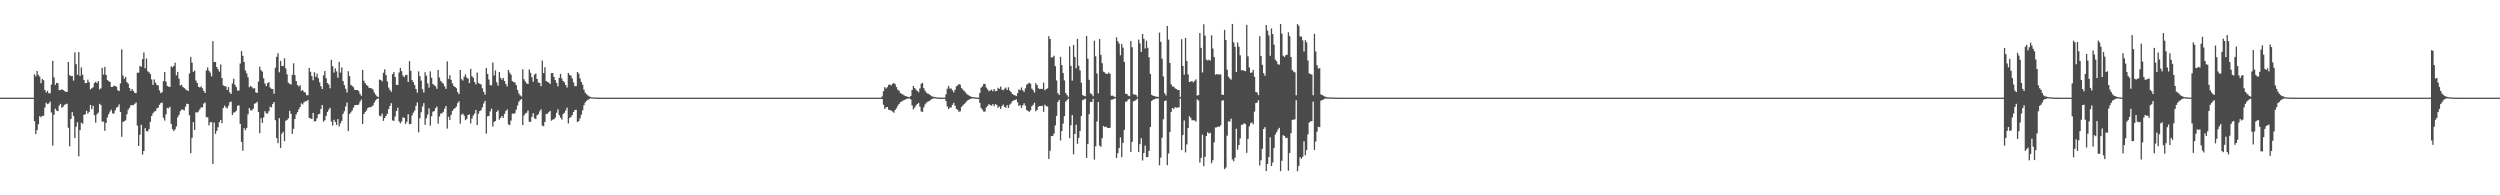<?xml version="1.0" encoding="UTF-8"?>
<svg xmlns="http://www.w3.org/2000/svg" width="1920" height="150">
  <path d="M0 75.000h1v1.000H0zM1 75.000h1v1.000H1zM2 75.000h1v1.000H2zM3 75.000h1v1.000H3zM4 75.000h1v1.000H4zM5 75.000h1v1.000H5zM6 75.000h1v1.000H6zM7 75.000h1v1.000H7zM8 75.000h1v1.000H8zM9 75.000h1v1.000H9zM10 75.000h1v1.000H10zM11 75.000h1v1.000H11zM12 75.000h1v1.000H12zM13 75.000h1v1.000H13zM14 75.000h1v1.000H14zM15 75.000h1v1.000H15zM16 75.000h1v1.000H16zM17 75.000h1v1.000H17zM18 75.000h1v1.000H18zM19 75.000h1v1.000H19zM20 75.000h1v1.000H20zM21 75.000h1v1.000H21zM22 75.000h1v1.000H22zM23 75.000h1v1.000H23zM24 75.000h1v1.000H24zM25 75.000h1v1.000H25zM26 57.044h1v35.968H26zM27 58.619h1v44.369H27zM28 54.519h1v45.438H28zM29 57.479h1v37.957H29zM30 58.848h1v30.417H30zM31 63.858h1v26.198H31zM32 60.723h1v28.286H32zM33 61.637h1v27.282H33zM34 69.084h1v13.481H34zM35 70.952h1v7.971H35zM36 69.732h1v10.249H36zM37 71.619h1v7.858H37zM38 71.645h1v6.407H38zM39 64.984h1v21.385H39zM40 46.620h1v65.275H40zM41 59.427h1v28.735H41zM42 65.230h1v18.205H42zM43 63.650h1v21.255H43zM44 63.968h1v21.448H44zM45 69.212h1v11.813H45zM46 69.115h1v10.640H46zM47 68.592h1v14.165H47zM48 69.135h1v12.842H48zM49 69.899h1v10.563H49zM50 70.557h1v9.508H50zM51 70.564h1v9.036H51zM52 47.580h1v50.531H52zM53 57.725h1v54.663H53zM54 58.442h1v32.891H54zM55 58.397h1v27.777H55zM56 61.920h1v27.223H56zM57 40.193h1v65.792H57zM58 49.308h1v48.011H58zM59 57.444h1v36.446H59zM60 40.002h1v80.047H60zM61 58.274h1v41.684H61zM62 51.784h1v42.425H62zM63 57.365h1v37.704H63zM64 61.439h1v26.729H64zM65 63.827h1v23.954H65zM66 63.714h1v21.344H66zM67 61.169h1v26.138H67zM68 63.147h1v22.769H68zM69 68.637h1v12.022H69zM70 67.739h1v16.164H70zM71 67.010h1v14.269H71zM72 63.751h1v24.674H72zM73 62.793h1v31.429H73zM74 63.854h1v23.896H74zM75 62.229h1v24.241H75zM76 68.632h1v11.114H76zM77 67.831h1v12.886H77zM78 52.134h1v41.237H78zM79 57.256h1v36.128H79zM80 51.341h1v49.117H80zM81 57.558h1v36.857H81zM82 61.475h1v28.721H82zM83 62.328h1v25.367H83zM84 62.942h1v22.693H84zM85 66.785h1v17.418H85zM86 66.717h1v20.326H86zM87 65.782h1v21.487H87zM88 65.992h1v18.818H88zM89 66.595h1v16.070H89zM90 69.315h1v12.763H90zM91 69.955h1v10.213H91zM92 64.053h1v21.974H92zM93 37.959h1v67.097H93zM94 58.035h1v35.552H94zM95 60.477h1v32.626H95zM96 59.156h1v33.272H96zM97 63.005h1v24.765H97zM98 64.233h1v20.000H98zM99 67.626h1v15.146H99zM100 69.768h1v11.144H100zM101 68.322h1v12.320H101zM102 69.823h1v11.060H102zM103 71.299h1v8.491H103zM104 71.535h1v7.157H104zM105 55.866h1v40.599H105zM106 55.807h1v56.268H106zM107 50.590h1v52.904H107zM108 51.310h1v44.581H108zM109 45.452h1v73.219H109zM110 40.237h1v75.753H110zM111 52.497h1v45.914H111zM112 44.911h1v55.847H112zM113 54.736h1v46.200H113zM114 55.479h1v43.621H114zM115 56.947h1v36.616H115zM116 61.001h1v28.015H116zM117 65.203h1v21.859H117zM118 61.052h1v24.635H118zM119 63.544h1v21.760H119zM120 65.243h1v18.016H120zM121 65.662h1v17.009H121zM122 69.418h1v11.094H122zM123 71.496h1v7.693H123zM124 70.805h1v8.006H124zM125 62.382h1v28.022H125zM126 55.306h1v37.337H126zM127 62.736h1v25.127H127zM128 65.985h1v16.889H128zM129 66.500h1v16.676H129zM130 66.811h1v15.169H130zM131 51.004h1v44.134H131zM132 51.668h1v47.572H132zM133 50.660h1v50.061H133zM134 48.145h1v51.259H134zM135 57.876h1v39.173H135zM136 55.200h1v34.892H136zM137 60.396h1v27.898H137zM138 65.702h1v19.681H138zM139 65.068h1v18.997H139zM140 66.764h1v17.480H140zM141 67.539h1v17.296H141zM142 68.547h1v13.365H142zM143 69.251h1v10.424H143zM144 69.917h1v9.935H144zM145 56.406h1v32.132H145zM146 43.657h1v74.002H146zM147 48.112h1v57.689H147zM148 55.192h1v38.663H148zM149 54.197h1v45.621H149zM150 61.866h1v24.350H150zM151 63.724h1v22.698H151zM152 66.662h1v18.934H152zM153 67.121h1v16.812H153zM154 66.364h1v16.076H154zM155 67.800h1v14.706H155zM156 69.799h1v9.735H156zM157 71.395h1v7.356H157zM158 54.120h1v35.889H158zM159 51.742h1v38.315H159zM160 54.316h1v41.968H160zM161 55.784h1v38.118H161zM162 58.652h1v35.146H162zM163 31.598h1v94.403H163zM164 47.646h1v46.456H164zM165 47.626h1v55.169H165zM166 51.432h1v49.067H166zM167 53.137h1v44.584H167zM168 55.024h1v38.823H168zM169 49.491h1v42.627H169zM170 59.929h1v34.736H170zM171 65.570h1v17.449H171zM172 66.106h1v14.983H172zM173 66.359h1v16.245H173zM174 69.051h1v14.251H174zM175 66.876h1v14.344H175zM176 70.947h1v7.564H176zM177 72.140h1v5.895H177zM178 64.061h1v24.258H178zM179 60.485h1v26.045H179zM180 65.107h1v21.087H180zM181 66.903h1v18.116H181zM182 69.583h1v11.704H182zM183 69.518h1v11.355H183zM184 48.779h1v46.345H184zM185 39.254h1v69.772H185zM186 42.884h1v72.839H186zM187 47.614h1v50.807H187zM188 54.093h1v45.959H188zM189 56.329h1v41.864H189zM190 59.346h1v28.456H190zM191 66.971h1v16.079H191zM192 65.903h1v18.706H192zM193 66.919h1v17.914H193zM194 67.945h1v15.541H194zM195 67.715h1v11.972H195zM196 70.924h1v8.338H196zM197 71.410h1v6.831H197zM198 62.672h1v23.276H198zM199 51.185h1v51.098H199zM200 53.959h1v36.753H200zM201 54.976h1v39.375H201zM202 60.124h1v30.014H202zM203 64.112h1v21.306H203zM204 66.082h1v20.944H204zM205 63.893h1v23.381H205zM206 63.089h1v22.347H206zM207 67.148h1v14.810H207zM208 68.206h1v14.302H208zM209 68.389h1v11.454H209zM210 72.012h1v6.343H210zM211 52.045h1v40.265H211zM212 43.695h1v62.358H212zM213 40.842h1v69.103H213zM214 55.559h1v35.176H214zM215 46.769h1v66.825H215zM216 50.697h1v51.983H216zM217 50.730h1v50.495H217zM218 44.813h1v63.607H218zM219 52.598h1v40.179H219zM220 57.092h1v34.984H220zM221 63.482h1v27.412H221zM222 64.411h1v20.682H222zM223 64.907h1v22.488H223zM224 57.439h1v45.360H224zM225 48.652h1v50.280H225zM226 57.722h1v33.671H226zM227 62.236h1v25.652H227zM228 65.286h1v20.851H228zM229 66.415h1v17.556H229zM230 65.413h1v16.749H230zM231 69.774h1v9.657H231zM232 69.164h1v11.086H232zM233 70.618h1v7.964H233zM234 71.183h1v6.531H234zM235 73.162h1v4.543H235zM236 73.109h1v3.640H236zM237 52.180h1v38.398H237zM238 55.130h1v35.840H238zM239 58.399h1v33.001H239zM240 61.661h1v25.003H240zM241 55.429h1v37.848H241zM242 58.981h1v33.988H242zM243 56.575h1v34.224H243zM244 60.071h1v27.718H244zM245 63.284h1v24.120H245zM246 66.189h1v17.477H246zM247 68.364h1v12.292H247zM248 57.854h1v35.594H248zM249 54.453h1v37.877H249zM250 60.100h1v28.882H250zM251 63.794h1v22.222H251zM252 64.870h1v19.419H252zM253 67.770h1v15.014H253zM254 45.952h1v47.401H254zM255 50.833h1v45.615H255zM256 55.766h1v36.229H256zM257 52.501h1v41.142H257zM258 54.899h1v41.038H258zM259 59.626h1v31.835H259zM260 47.513h1v49.578H260zM261 55.768h1v39.012H261zM262 51.744h1v41.085H262zM263 62.266h1v25.147H263zM264 65.454h1v19.973H264zM265 68.170h1v13.615H265zM266 71.060h1v7.695H266zM267 54.680h1v46.019H267zM268 58.493h1v29.083H268zM269 65.114h1v21.157H269zM270 66.021h1v18.807H270zM271 67.027h1v15.620H271zM272 69.023h1v11.829H272zM273 69.119h1v11.480H273zM274 69.119h1v11.510H274zM275 69.939h1v10.358H275zM276 72.015h1v6.071H276zM277 73.579h1v2.899H277zM278 53.715h1v41.441H278zM279 62.010h1v25.615H279zM280 63.872h1v22.208H280zM281 65.267h1v19.636H281zM282 66.016h1v16.995H282zM283 67.545h1v14.750H283zM284 67.613h1v14.790H284zM285 67.865h1v13.951H285zM286 68.831h1v12.145H286zM287 71.059h1v7.761H287zM288 72.634h1v4.529H288zM289 73.911h1v2.128H289zM290 74.521h1v1.000H290zM291 61.099h1v27.688H291zM292 61.459h1v27.815H292zM293 62.481h1v24.771H293zM294 55.862h1v36.967H294zM295 53.220h1v37.330H295zM296 57.699h1v31.274H296zM297 62.571h1v24.799H297zM298 67.220h1v16.526H298zM299 69.081h1v12.309H299zM300 70.522h1v8.729H300zM301 56.942h1v35.542H301zM302 55.402h1v37.436H302zM303 59.114h1v30.325H303zM304 65.191h1v20.074H304zM305 65.290h1v17.416H305zM306 55.732h1v37.562H306zM307 52.108h1v42.611H307zM308 54.649h1v38.630H308zM309 58.085h1v32.008H309zM310 59.218h1v31.363H310zM311 57.718h1v37.394H311zM312 57.439h1v36.033H312zM313 62.950h1v24.785H313zM314 46.935h1v48.508H314zM315 54.408h1v40.780H315zM316 61.473h1v27.170H316zM317 63.018h1v23.436H317zM318 65.336h1v19.663H318zM319 68.343h1v13.016H319zM320 71.179h1v7.492H320zM321 54.856h1v46.760H321zM322 58.545h1v32.288H322zM323 61.929h1v24.279H323zM324 68.520h1v13.309H324zM325 71.040h1v8.195H325zM326 55.454h1v40.407H326zM327 58.183h1v32.699H327zM328 64.019h1v23.949H328zM329 67.284h1v15.917H329zM330 54.826h1v41.707H330zM331 59.677h1v29.644H331zM332 64.499h1v21.307H332zM333 65.488h1v19.806H333zM334 66.184h1v16.923H334zM335 68.215h1v13.641H335zM336 53.720h1v41.236H336zM337 59.564h1v29.933H337zM338 62.091h1v25.152H338zM339 63.312h1v23.672H339zM340 64.268h1v21.590H340zM341 66.309h1v17.162H341zM342 68.238h1v13.218H342zM343 47.142h1v51.613H343zM344 60.692h1v28.972H344zM345 57.774h1v34.419H345zM346 61.271h1v26.935H346zM347 64.053h1v21.145H347zM348 65.975h1v17.863H348zM349 66.791h1v16.221H349zM350 67.769h1v14.057H350zM351 70.782h1v8.422H351zM352 72.294h1v5.501H352zM353 53.770h1v41.188H353zM354 60.822h1v27.230H354zM355 61.857h1v25.441H355zM356 58.868h1v29.972H356zM357 57.074h1v35.196H357zM358 59.591h1v31.768H358zM359 60.307h1v28.034H359zM360 63.776h1v24.064H360zM361 52.867h1v41.937H361zM362 58.535h1v32.538H362zM363 59.716h1v28.959H363zM364 62.986h1v24.274H364zM365 64.840h1v19.630H365zM366 55.692h1v40.353H366zM367 63.684h1v23.599H367zM368 64.398h1v20.878H368zM369 64.934h1v19.710H369zM370 67.818h1v14.678H370zM371 70.579h1v8.864H371zM372 72.673h1v4.816H372zM373 52.215h1v50.454H373zM374 56.740h1v32.603H374zM375 61.046h1v28.052H375zM376 65.458h1v20.080H376zM377 65.508h1v17.891H377zM378 48.016h1v49.159H378zM379 57.893h1v35.767H379zM380 54.047h1v38.882H380zM381 63.244h1v22.648H381zM382 65.742h1v18.971H382zM383 55.278h1v36.616H383zM384 59.723h1v30.815H384zM385 61.240h1v27.846H385zM386 59.843h1v30.606H386zM387 62.136h1v25.352H387zM388 64.447h1v20.893H388zM389 66.376h1v17.711H389zM390 53.700h1v41.834H390zM391 55.813h1v40.366H391zM392 57.381h1v35.232H392zM393 62.290h1v24.938H393zM394 63.075h1v24.276H394zM395 63.345h1v23.604H395zM396 65.369h1v18.858H396zM397 69.079h1v11.952H397zM398 71.808h1v6.383H398zM399 73.239h1v3.650H399zM400 74.107h1v1.876H400zM401 53.321h1v42.730H401zM402 60.931h1v27.728H402zM403 62.602h1v24.626H403zM404 64.056h1v22.473H404zM405 64.532h1v20.322H405zM406 53.282h1v40.222H406zM407 55.883h1v37.723H407zM408 59.297h1v30.468H408zM409 62.771h1v24.238H409zM410 57.215h1v33.679H410zM411 56.492h1v34.960H411zM412 60.613h1v27.976H412zM413 63.336h1v24.325H413zM414 63.751h1v21.748H414zM415 66.177h1v17.810H415zM416 46.544h1v49.904H416zM417 56.133h1v40.842H417zM418 51.668h1v41.954H418zM419 62.219h1v25.286H419zM420 62.940h1v24.401H420zM421 63.380h1v22.779H421zM422 64.488h1v20.667H422zM423 56.175h1v36.516H423zM424 56.078h1v35.849H424zM425 59.090h1v32.455H425zM426 61.566h1v28.751H426zM427 63.681h1v22.968H427zM428 66.312h1v17.725H428zM429 59.772h1v28.680H429zM430 56.712h1v33.647H430zM431 60.299h1v31.572H431zM432 62.185h1v25.461H432zM433 63.282h1v23.292H433zM434 65.300h1v19.516H434zM435 67.208h1v15.473H435zM436 55.989h1v38.821H436zM437 57.523h1v33.150H437zM438 58.078h1v31.715H438zM439 60.220h1v28.156H439zM440 63.303h1v22.725H440zM441 66.142h1v18.372H441zM442 66.159h1v18.178H442zM443 55.312h1v38.453H443zM444 56.515h1v36.586H444zM445 60.210h1v30.742H445zM446 62.984h1v25.064H446zM447 65.096h1v19.616H447zM448 68.888h1v11.980H448zM449 71.230h1v7.481H449zM450 72.395h1v5.137H450zM451 73.290h1v3.292H451zM452 73.976h1v2.142H452zM453 74.518h1v1.000H453zM454 74.734h1v1.000H454zM455 74.792h1v1.000H455zM456 74.850h1v1.000H456zM457 74.920h1v1.000H457zM458 74.965h1v1.000H458zM459 74.969h1v1.000H459zM460 74.978h1v1.000H460zM461 74.986h1v1.000H461zM462 74.989h1v1.000H462zM463 74.995h1v1.000H463zM464 74.996h1v1.000H464zM465 74.998h1v1.000H465zM466 74.998h1v1.000H466zM467 74.998h1v1.000H467zM468 74.999h1v1.000H468zM469 75.000h1v1.000H469zM470 75.000h1v1.000H470zM471 75.000h1v1.000H471zM472 75.000h1v1.000H472zM473 75.000h1v1.000H473zM474 75.000h1v1.000H474zM475 75.000h1v1.000H475zM476 75.000h1v1.000H476zM477 75.000h1v1.000H477zM478 75.000h1v1.000H478zM479 75.000h1v1.000H479zM480 75.000h1v1.000H480zM481 75.000h1v1.000H481zM482 75.000h1v1.000H482zM483 75.000h1v1.000H483zM484 75.000h1v1.000H484zM485 75.000h1v1.000H485zM486 75.000h1v1.000H486zM487 75.000h1v1.000H487zM488 75.000h1v1.000H488zM489 75.000h1v1.000H489zM490 75.000h1v1.000H490zM491 75.000h1v1.000H491zM492 75.000h1v1.000H492zM493 75.000h1v1.000H493zM494 75.000h1v1.000H494zM495 75.000h1v1.000H495zM496 75.000h1v1.000H496zM497 75.000h1v1.000H497zM498 75.000h1v1.000H498zM499 75.000h1v1.000H499zM500 75.000h1v1.000H500zM501 75.000h1v1.000H501zM502 75.000h1v1.000H502zM503 75.000h1v1.000H503zM504 75.000h1v1.000H504zM505 75.000h1v1.000H505zM506 75.000h1v1.000H506zM507 75.000h1v1.000H507zM508 75.000h1v1.000H508zM509 75.000h1v1.000H509zM510 75.000h1v1.000H510zM511 75.000h1v1.000H511zM512 75.000h1v1.000H512zM513 75.000h1v1.000H513zM514 75.000h1v1.000H514zM515 75.000h1v1.000H515zM516 75.000h1v1.000H516zM517 75.000h1v1.000H517zM518 75.000h1v1.000H518zM519 75.000h1v1.000H519zM520 75.000h1v1.000H520zM521 75.000h1v1.000H521zM522 75.000h1v1.000H522zM523 75.000h1v1.000H523zM524 75.000h1v1.000H524zM525 75.000h1v1.000H525zM526 75.000h1v1.000H526zM527 75.000h1v1.000H527zM528 75.000h1v1.000H528zM529 75.000h1v1.000H529zM530 75.000h1v1.000H530zM531 75.000h1v1.000H531zM532 75.000h1v1.000H532zM533 75.000h1v1.000H533zM534 75.000h1v1.000H534zM535 75.000h1v1.000H535zM536 75.000h1v1.000H536zM537 75.000h1v1.000H537zM538 75.000h1v1.000H538zM539 75.000h1v1.000H539zM540 75.000h1v1.000H540zM541 75.000h1v1.000H541zM542 75.000h1v1.000H542zM543 75.000h1v1.000H543zM544 75.000h1v1.000H544zM545 75.000h1v1.000H545zM546 75.000h1v1.000H546zM547 75.000h1v1.000H547zM548 75.000h1v1.000H548zM549 75.000h1v1.000H549zM550 75.000h1v1.000H550zM551 75.000h1v1.000H551zM552 75.000h1v1.000H552zM553 75.000h1v1.000H553zM554 75.000h1v1.000H554zM555 75.000h1v1.000H555zM556 75.000h1v1.000H556zM557 75.000h1v1.000H557zM558 75.000h1v1.000H558zM559 75.000h1v1.000H559zM560 75.000h1v1.000H560zM561 75.000h1v1.000H561zM562 75.000h1v1.000H562zM563 75.000h1v1.000H563zM564 75.000h1v1.000H564zM565 75.000h1v1.000H565zM566 75.000h1v1.000H566zM567 75.000h1v1.000H567zM568 75.000h1v1.000H568zM569 75.000h1v1.000H569zM570 75.000h1v1.000H570zM571 75.000h1v1.000H571zM572 75.000h1v1.000H572zM573 75.000h1v1.000H573zM574 75.000h1v1.000H574zM575 75.000h1v1.000H575zM576 75.000h1v1.000H576zM577 75.000h1v1.000H577zM578 75.000h1v1.000H578zM579 75.000h1v1.000H579zM580 75.000h1v1.000H580zM581 75.000h1v1.000H581zM582 75.000h1v1.000H582zM583 75.000h1v1.000H583zM584 75.000h1v1.000H584zM585 75.000h1v1.000H585zM586 75.000h1v1.000H586zM587 75.000h1v1.000H587zM588 75.000h1v1.000H588zM589 75.000h1v1.000H589zM590 75.000h1v1.000H590zM591 75.000h1v1.000H591zM592 75.000h1v1.000H592zM593 75.000h1v1.000H593zM594 75.000h1v1.000H594zM595 75.000h1v1.000H595zM596 75.000h1v1.000H596zM597 75.000h1v1.000H597zM598 75.000h1v1.000H598zM599 75.000h1v1.000H599zM600 75.000h1v1.000H600zM601 75.000h1v1.000H601zM602 75.000h1v1.000H602zM603 75.000h1v1.000H603zM604 75.000h1v1.000H604zM605 75.000h1v1.000H605zM606 75.000h1v1.000H606zM607 75.000h1v1.000H607zM608 75.000h1v1.000H608zM609 75.000h1v1.000H609zM610 75.000h1v1.000H610zM611 75.000h1v1.000H611zM612 75.000h1v1.000H612zM613 75.000h1v1.000H613zM614 75.000h1v1.000H614zM615 75.000h1v1.000H615zM616 75.000h1v1.000H616zM617 75.000h1v1.000H617zM618 75.000h1v1.000H618zM619 75.000h1v1.000H619zM620 75.000h1v1.000H620zM621 75.000h1v1.000H621zM622 75.000h1v1.000H622zM623 75.000h1v1.000H623zM624 75.000h1v1.000H624zM625 75.000h1v1.000H625zM626 75.000h1v1.000H626zM627 75.000h1v1.000H627zM628 75.000h1v1.000H628zM629 75.000h1v1.000H629zM630 75.000h1v1.000H630zM631 75.000h1v1.000H631zM632 75.000h1v1.000H632zM633 75.000h1v1.000H633zM634 75.000h1v1.000H634zM635 75.000h1v1.000H635zM636 75.000h1v1.000H636zM637 75.000h1v1.000H637zM638 75.000h1v1.000H638zM639 75.000h1v1.000H639zM640 75.000h1v1.000H640zM641 75.000h1v1.000H641zM642 75.000h1v1.000H642zM643 75.000h1v1.000H643zM644 75.000h1v1.000H644zM645 75.000h1v1.000H645zM646 75.000h1v1.000H646zM647 75.000h1v1.000H647zM648 75.000h1v1.000H648zM649 75.000h1v1.000H649zM650 75.000h1v1.000H650zM651 75.000h1v1.000H651zM652 75.000h1v1.000H652zM653 75.000h1v1.000H653zM654 75.000h1v1.000H654zM655 75.000h1v1.000H655zM656 75.000h1v1.000H656zM657 75.000h1v1.000H657zM658 75.000h1v1.000H658zM659 75.000h1v1.000H659zM660 75.000h1v1.000H660zM661 75.000h1v1.000H661zM662 75.000h1v1.000H662zM663 75.000h1v1.000H663zM664 75.000h1v1.000H664zM665 75.000h1v1.000H665zM666 75.000h1v1.000H666zM667 75.000h1v1.000H667zM668 75.000h1v1.000H668zM669 75.000h1v1.000H669zM670 75.000h1v1.000H670zM671 75.000h1v1.000H671zM672 75.000h1v1.000H672zM673 75.000h1v1.000H673zM674 75.000h1v1.000H674zM675 75.000h1v1.000H675zM676 75.000h1v1.000H676zM677 74.019h1v2.012H677zM678 70.020h1v10.416H678zM679 66.920h1v16.738H679zM680 68.018h1v14.426H680zM681 66.975h1v15.179H681zM682 65.124h1v19.165H682zM683 64.990h1v19.602H683zM684 65.633h1v19.313H684zM685 64.370h1v21.294H685zM686 63.770h1v22.786H686zM687 64.613h1v19.874H687zM688 66.817h1v16.354H688zM689 68.931h1v12.305H689zM690 69.627h1v10.239H690zM691 71.430h1v7.013H691zM692 72.033h1v5.918H692zM693 72.621h1v4.617H693zM694 73.295h1v3.473H694zM695 73.766h1v2.555H695zM696 74.117h1v1.810H696zM697 74.466h1v1.081H697zM698 74.648h1v1.000H698zM699 73.688h1v2.674H699zM700 69.130h1v11.846H700zM701 66.044h1v17.977H701zM702 67.609h1v15.054H702zM703 68.746h1v12.326H703zM704 69.830h1v10.052H704zM705 70.794h1v8.316H705zM706 67.877h1v14.032H706zM707 64.376h1v21.222H707zM708 63.608h1v22.316H708zM709 67.666h1v14.810H709zM710 69.630h1v10.610H710zM711 71.174h1v7.717H711zM712 71.907h1v6.217H712zM713 72.238h1v5.494H713zM714 73.110h1v3.819H714zM715 73.869h1v2.274H715zM716 74.209h1v1.576H716zM717 74.526h1v1.000H717zM718 74.565h1v1.000H718zM719 74.789h1v1.000H719zM720 74.928h1v1.000H720zM721 74.929h1v1.000H721zM722 74.961h1v1.000H722zM723 74.989h1v1.000H723zM724 74.990h1v1.000H724zM725 74.991h1v1.000H725zM726 72.490h1v5.159H726zM727 68.170h1v13.596H727zM728 65.959h1v17.827H728zM729 67.976h1v14.658H729zM730 67.943h1v14.596H730zM731 69.325h1v11.212H731zM732 70.967h1v8.004H732zM733 68.908h1v12.414H733zM734 66.246h1v17.368H734zM735 65.570h1v18.758H735zM736 64.498h1v21.365H736zM737 65.136h1v20.355H737zM738 67.654h1v14.428H738zM739 68.839h1v12.138H739zM740 69.780h1v10.204H740zM741 70.890h1v7.988H741zM742 72.078h1v5.692H742zM743 72.949h1v3.925H743zM744 73.597h1v2.718H744zM745 74.076h1v1.820H745zM746 74.431h1v1.139H746zM747 74.601h1v1.000H747zM748 74.768h1v1.000H748zM749 74.881h1v1.000H749zM750 74.980h1v1.000H750zM751 74.989h1v1.000H751zM752 71.361h1v7.566H752zM753 67.310h1v15.569H753zM754 66.293h1v17.947H754zM755 64.487h1v21.286H755zM756 64.469h1v21.249H756zM757 67.208h1v15.278H757zM758 68.618h1v12.671H758zM759 70.048h1v9.881H759zM760 69.409h1v11.325H760zM761 68.878h1v12.273H761zM762 70.070h1v9.885H762zM763 68.319h1v13.239H763zM764 70.062h1v9.925H764zM765 69.820h1v10.715H765zM766 67.377h1v15.398H766zM767 68.239h1v13.555H767zM768 66.473h1v17.165H768zM769 68.742h1v12.777H769zM770 69.375h1v10.890H770zM771 68.133h1v13.927H771zM772 67.258h1v15.529H772zM773 69.105h1v11.691H773zM774 67.041h1v15.799H774zM775 69.508h1v10.896H775zM776 70.730h1v8.675H776zM777 72.267h1v5.473H777zM778 72.810h1v4.372H778zM779 73.220h1v3.562H779zM780 73.763h1v2.532H780zM781 71.573h1v7.042H781zM782 68.670h1v12.729H782zM783 69.216h1v11.435H783zM784 67.162h1v15.714H784zM785 69.400h1v11.492H785zM786 70.528h1v8.760H786zM787 67.854h1v13.361H787zM788 65.070h1v19.472H788zM789 64.271h1v20.920H789zM790 63.602h1v22.331H790zM791 64.309h1v20.435H791zM792 68.051h1v13.550H792zM793 69.271h1v11.204H793zM794 71.066h1v7.791H794zM795 63.899h1v21.489H795zM796 65.234h1v19.231H796zM797 67.778h1v14.193H797zM798 68.284h1v13.145H798zM799 68.202h1v13.244H799zM800 68.283h1v12.948H800zM801 63.458h1v22.385H801zM802 69.334h1v11.116H802zM803 68.339h1v13.200H803zM804 67.897h1v13.929H804zM805 27.748h1v94.365H805zM806 29.927h1v85.825H806zM807 44.215h1v60.262H807zM808 43.899h1v60.600H808zM809 42.745h1v59.888H809zM810 50.805h1v45.485H810zM811 61.772h1v27.219H811zM812 71.584h1v6.725H812zM813 72.913h1v3.792H813zM814 43.637h1v64.227H814zM815 50.043h1v50.624H815zM816 56.103h1v38.824H816zM817 61.722h1v27.406H817zM818 71.363h1v6.645H818zM819 73.022h1v3.889H819zM820 74.355h1v1.368H820zM821 35.587h1v70.569H821zM822 50.577h1v45.644H822zM823 61.906h1v26.524H823zM824 34.497h1v84.029H824zM825 43.735h1v59.113H825zM826 52.412h1v43.371H826zM827 29.873h1v80.571H827zM828 50.461h1v55.426H828zM829 54.082h1v46.499H829zM830 63.475h1v25.583H830zM831 73.025h1v3.918H831zM832 73.613h1v2.795H832zM833 73.952h1v1.875H833zM834 27.669h1v93.643H834zM835 45.090h1v65.377H835zM836 61.309h1v26.465H836zM837 71.675h1v6.632H837zM838 72.363h1v6.012H838zM839 73.905h1v2.029H839zM840 31.251h1v91.307H840zM841 43.236h1v69.110H841zM842 56.429h1v36.849H842zM843 71.665h1v6.673H843zM844 30.008h1v81.835H844zM845 42.146h1v70.538H845zM846 48.571h1v57.545H846zM847 54.975h1v41.785H847zM848 55.645h1v41.918H848zM849 56.742h1v40.493H849zM850 56.739h1v41.399H850zM851 55.644h1v42.664H851zM852 56.658h1v41.484H852zM853 73.501h1v3.082H853zM854 73.437h1v3.051H854zM855 74.119h1v1.761H855zM856 74.539h1v1.000H856zM857 28.692h1v92.658H857zM858 31.713h1v85.983H858zM859 33.450h1v80.267H859zM860 42.430h1v63.077H860zM861 33.680h1v87.030H861zM862 36.607h1v73.074H862zM863 47.496h1v52.259H863zM864 71.989h1v6.184H864zM865 72.116h1v5.717H865zM866 73.409h1v2.988H866zM867 73.880h1v2.038H867zM868 31.437h1v85.289H868zM869 36.294h1v72.606H869zM870 72.426h1v5.387H870zM871 72.515h1v4.887H871zM872 72.915h1v3.952H872zM873 74.335h1v1.365H873zM874 30.412h1v86.379H874zM875 33.340h1v77.334H875zM876 39.828h1v66.315H876zM877 26.107h1v97.197H877zM878 29.815h1v87.685H878zM879 37.209h1v74.595H879zM880 31.225h1v89.441H880zM881 36.680h1v83.966H881zM882 44.037h1v71.877H882zM883 56.720h1v40.859H883zM884 72.785h1v4.789H884zM885 73.540h1v3.086H885zM886 73.724h1v2.575H886zM887 74.176h1v1.589H887zM888 74.172h1v1.527H888zM889 74.473h1v1.095H889zM890 25.027h1v101.878H890zM891 32.085h1v88.931H891zM892 45.062h1v60.701H892zM893 58.706h1v32.934H893zM894 71.586h1v6.008H894zM895 73.277h1v3.855H895zM896 19.961h1v106.917H896zM897 30.426h1v87.485H897zM898 48.326h1v53.098H898zM899 64.706h1v21.248H899zM900 66.445h1v16.486H900zM901 66.511h1v17.231H901zM902 67.854h1v14.448H902zM903 68.388h1v14.279H903zM904 69.227h1v13.467H904zM905 69.071h1v13.256H905zM906 74.399h1v1.275H906zM907 30.112h1v85.064H907zM908 50.623h1v53.106H908zM909 57.407h1v35.094H909zM910 29.144h1v87.885H910zM911 46.849h1v64.037H911zM912 57.133h1v41.160H912zM913 62.990h1v26.305H913zM914 62.602h1v27.921H914zM915 62.281h1v30.112H915zM916 63.277h1v29.071H916zM917 62.103h1v30.408H917zM918 60.963h1v32.439H918zM919 73.374h1v2.962H919zM920 73.031h1v4.167H920zM921 25.366h1v99.519H921zM922 36.755h1v84.557H922zM923 55.674h1v47.736H923zM924 18.660h1v108.956H924zM925 27.355h1v93.082H925zM926 45.714h1v58.809H926zM927 46.414h1v55.180H927zM928 45.845h1v56.692H928zM929 46.564h1v55.414H929zM930 27.148h1v98.191H930zM931 37.288h1v85.725H931zM932 43.786h1v65.601H932zM933 57.325h1v40.584H933zM934 56.891h1v40.922H934zM935 57.142h1v40.022H935zM936 57.205h1v40.213H936zM937 57.063h1v39.144H937zM938 72.659h1v4.632H938zM939 72.946h1v4.071H939zM940 22.936h1v106.967H940zM941 30.771h1v97.963H941zM942 53.510h1v50.690H942zM943 58.862h1v34.300H943zM944 60.239h1v33.205H944zM945 61.167h1v29.991H945zM946 18.357h1v104.065H946zM947 32.553h1v91.275H947zM948 35.968h1v85.177H948zM949 55.302h1v43.580H949zM950 32.671h1v82.325H950zM951 35.858h1v75.486H951zM952 42.486h1v63.847H952zM953 53.939h1v41.914H953zM954 53.848h1v41.851H954zM955 54.325h1v40.303H955zM956 54.672h1v40.595H956zM957 19.077h1v98.344H957zM958 43.245h1v63.405H958zM959 51.835h1v45.202H959zM960 55.936h1v38.715H960zM961 55.629h1v38.315H961zM962 53.586h1v41.889H962zM963 58.950h1v26.747H963zM964 70.712h1v8.462H964zM965 71.055h1v7.729H965zM966 73.123h1v3.843H966zM967 27.791h1v99.325H967zM968 43.078h1v80.004H968zM969 49.822h1v64.473H969zM970 56.216h1v42.853H970zM971 58.111h1v39.602H971zM972 19.189h1v112.213H972zM973 23.512h1v102.425H973zM974 27.173h1v93.486H974zM975 42.877h1v62.608H975zM976 21.861h1v105.683H976zM977 26.159h1v98.687H977zM978 34.291h1v79.292H978zM979 45.882h1v57.375H979zM980 47.046h1v54.435H980zM981 49.335h1v50.174H981zM982 49.680h1v48.487H982zM983 18.453h1v112.999H983zM984 25.850h1v97.585H984zM985 42.823h1v61.034H985zM986 43.724h1v60.748H986zM987 42.394h1v63.641H987zM988 41.968h1v63.852H988zM989 24.803h1v106.301H989zM990 27.771h1v89.690H990zM991 43.760h1v58.524H991zM992 53.813h1v38.263H992zM993 54.917h1v36.966H993zM994 55.602h1v36.055H994zM995 73.201h1v3.795H995zM996 18.463h1v113.050H996zM997 19.803h1v107.634H997zM998 27.941h1v92.784H998zM999 28.095h1v93.917H999zM1000 30.986h1v89.404H1000zM1001 39.571h1v68.990H1001zM1002 30.894h1v88.406H1002zM1003 32.576h1v82.785H1003zM1004 46.386h1v56.816H1004zM1005 56.310h1v37.821H1005zM1006 56.923h1v36.254H1006zM1007 57.244h1v35.863H1007zM1008 73.174h1v4.883H1008zM1009 25.974h1v89.173H1009zM1010 39.523h1v69.176H1010zM1011 50.025h1v51.133H1011zM1012 52.585h1v44.805H1012zM1013 52.364h1v45.341H1013zM1014 72.501h1v4.866H1014zM1015 73.004h1v3.791H1015zM1016 73.564h1v2.859H1016zM1017 74.202h1v1.557H1017zM1018 74.414h1v1.266H1018zM1019 74.819h1v1.000H1019zM1020 74.764h1v1.000H1020zM1021 74.801h1v1.000H1021zM1022 74.810h1v1.000H1022zM1023 74.930h1v1.000H1023zM1024 74.925h1v1.000H1024zM1025 74.929h1v1.000H1025zM1026 74.941h1v1.000H1026zM1027 74.964h1v1.000H1027zM1028 74.984h1v1.000H1028zM1029 74.991h1v1.000H1029zM1030 74.991h1v1.000H1030zM1031 74.995h1v1.000H1031zM1032 74.997h1v1.000H1032zM1033 74.999h1v1.000H1033zM1034 74.999h1v1.000H1034zM1035 74.999h1v1.000H1035zM1036 74.999h1v1.000H1036zM1037 74.999h1v1.000H1037zM1038 74.999h1v1.000H1038zM1039 75.000h1v1.000H1039zM1040 75.000h1v1.000H1040zM1041 75.000h1v1.000H1041zM1042 75.000h1v1.000H1042zM1043 75.000h1v1.000H1043zM1044 75.000h1v1.000H1044zM1045 75.000h1v1.000H1045zM1046 75.000h1v1.000H1046zM1047 75.000h1v1.000H1047zM1048 75.000h1v1.000H1048zM1049 75.000h1v1.000H1049zM1050 75.000h1v1.000H1050zM1051 75.000h1v1.000H1051zM1052 75.000h1v1.000H1052zM1053 75.000h1v1.000H1053zM1054 75.000h1v1.000H1054zM1055 75.000h1v1.000H1055zM1056 75.000h1v1.000H1056zM1057 75.000h1v1.000H1057zM1058 75.000h1v1.000H1058zM1059 75.000h1v1.000H1059zM1060 75.000h1v1.000H1060zM1061 75.000h1v1.000H1061zM1062 75.000h1v1.000H1062zM1063 75.000h1v1.000H1063zM1064 75.000h1v1.000H1064zM1065 75.000h1v1.000H1065zM1066 75.000h1v1.000H1066zM1067 75.000h1v1.000H1067zM1068 75.000h1v1.000H1068zM1069 75.000h1v1.000H1069zM1070 75.000h1v1.000H1070zM1071 75.000h1v1.000H1071zM1072 75.000h1v1.000H1072zM1073 75.000h1v1.000H1073zM1074 75.000h1v1.000H1074zM1075 75.000h1v1.000H1075zM1076 75.000h1v1.000H1076zM1077 75.000h1v1.000H1077zM1078 75.000h1v1.000H1078zM1079 75.000h1v1.000H1079zM1080 75.000h1v1.000H1080zM1081 75.000h1v1.000H1081zM1082 75.000h1v1.000H1082zM1083 75.000h1v1.000H1083zM1084 75.000h1v1.000H1084zM1085 75.000h1v1.000H1085zM1086 75.000h1v1.000H1086zM1087 75.000h1v1.000H1087zM1088 75.000h1v1.000H1088zM1089 75.000h1v1.000H1089zM1090 75.000h1v1.000H1090zM1091 75.000h1v1.000H1091zM1092 75.000h1v1.000H1092zM1093 75.000h1v1.000H1093zM1094 75.000h1v1.000H1094zM1095 75.000h1v1.000H1095zM1096 75.000h1v1.000H1096zM1097 75.000h1v1.000H1097zM1098 75.000h1v1.000H1098zM1099 75.000h1v1.000H1099zM1100 75.000h1v1.000H1100zM1101 75.000h1v1.000H1101zM1102 75.000h1v1.000H1102zM1103 75.000h1v1.000H1103zM1104 75.000h1v1.000H1104zM1105 75.000h1v1.000H1105zM1106 75.000h1v1.000H1106zM1107 75.000h1v1.000H1107zM1108 75.000h1v1.000H1108zM1109 75.000h1v1.000H1109zM1110 75.000h1v1.000H1110zM1111 75.000h1v1.000H1111zM1112 75.000h1v1.000H1112zM1113 75.000h1v1.000H1113zM1114 75.000h1v1.000H1114zM1115 75.000h1v1.000H1115zM1116 75.000h1v1.000H1116zM1117 75.000h1v1.000H1117zM1118 75.000h1v1.000H1118zM1119 75.000h1v1.000H1119zM1120 75.000h1v1.000H1120zM1121 75.000h1v1.000H1121zM1122 75.000h1v1.000H1122zM1123 75.000h1v1.000H1123zM1124 75.000h1v1.000H1124zM1125 75.000h1v1.000H1125zM1126 75.000h1v1.000H1126zM1127 75.000h1v1.000H1127zM1128 75.000h1v1.000H1128zM1129 75.000h1v1.000H1129zM1130 75.000h1v1.000H1130zM1131 75.000h1v1.000H1131zM1132 75.000h1v1.000H1132zM1133 75.000h1v1.000H1133zM1134 75.000h1v1.000H1134zM1135 75.000h1v1.000H1135zM1136 75.000h1v1.000H1136zM1137 75.000h1v1.000H1137zM1138 75.000h1v1.000H1138zM1139 75.000h1v1.000H1139zM1140 75.000h1v1.000H1140zM1141 75.000h1v1.000H1141zM1142 75.000h1v1.000H1142zM1143 75.000h1v1.000H1143zM1144 75.000h1v1.000H1144zM1145 75.000h1v1.000H1145zM1146 75.000h1v1.000H1146zM1147 75.000h1v1.000H1147zM1148 75.000h1v1.000H1148zM1149 75.000h1v1.000H1149zM1150 75.000h1v1.000H1150zM1151 75.000h1v1.000H1151zM1152 75.000h1v1.000H1152zM1153 75.000h1v1.000H1153zM1154 75.000h1v1.000H1154zM1155 75.000h1v1.000H1155zM1156 75.000h1v1.000H1156zM1157 75.000h1v1.000H1157zM1158 75.000h1v1.000H1158zM1159 75.000h1v1.000H1159zM1160 75.000h1v1.000H1160zM1161 75.000h1v1.000H1161zM1162 75.000h1v1.000H1162zM1163 75.000h1v1.000H1163zM1164 75.000h1v1.000H1164zM1165 75.000h1v1.000H1165zM1166 75.000h1v1.000H1166zM1167 75.000h1v1.000H1167zM1168 75.000h1v1.000H1168zM1169 75.000h1v1.000H1169zM1170 75.000h1v1.000H1170zM1171 75.000h1v1.000H1171zM1172 75.000h1v1.000H1172zM1173 75.000h1v1.000H1173zM1174 75.000h1v1.000H1174zM1175 75.000h1v1.000H1175zM1176 75.000h1v1.000H1176zM1177 75.000h1v1.000H1177zM1178 75.000h1v1.000H1178zM1179 75.000h1v1.000H1179zM1180 75.000h1v1.000H1180zM1181 75.000h1v1.000H1181zM1182 75.000h1v1.000H1182zM1183 75.000h1v1.000H1183zM1184 75.000h1v1.000H1184zM1185 75.000h1v1.000H1185zM1186 75.000h1v1.000H1186zM1187 75.000h1v1.000H1187zM1188 75.000h1v1.000H1188zM1189 75.000h1v1.000H1189zM1190 75.000h1v1.000H1190zM1191 75.000h1v1.000H1191zM1192 75.000h1v1.000H1192zM1193 75.000h1v1.000H1193zM1194 75.000h1v1.000H1194zM1195 75.000h1v1.000H1195zM1196 75.000h1v1.000H1196zM1197 75.000h1v1.000H1197zM1198 75.000h1v1.000H1198zM1199 75.000h1v1.000H1199zM1200 75.000h1v1.000H1200zM1201 75.000h1v1.000H1201zM1202 75.000h1v1.000H1202zM1203 75.000h1v1.000H1203zM1204 75.000h1v1.000H1204zM1205 75.000h1v1.000H1205zM1206 75.000h1v1.000H1206zM1207 75.000h1v1.000H1207zM1208 75.000h1v1.000H1208zM1209 75.000h1v1.000H1209zM1210 75.000h1v1.000H1210zM1211 75.000h1v1.000H1211zM1212 75.000h1v1.000H1212zM1213 75.000h1v1.000H1213zM1214 75.000h1v1.000H1214zM1215 75.000h1v1.000H1215zM1216 75.000h1v1.000H1216zM1217 75.000h1v1.000H1217zM1218 75.000h1v1.000H1218zM1219 75.000h1v1.000H1219zM1220 75.000h1v1.000H1220zM1221 75.000h1v1.000H1221zM1222 75.000h1v1.000H1222zM1223 75.000h1v1.000H1223zM1224 75.000h1v1.000H1224zM1225 75.000h1v1.000H1225zM1226 75.000h1v1.000H1226zM1227 75.000h1v1.000H1227zM1228 75.000h1v1.000H1228zM1229 75.000h1v1.000H1229zM1230 75.000h1v1.000H1230zM1231 75.000h1v1.000H1231zM1232 75.000h1v1.000H1232zM1233 75.000h1v1.000H1233zM1234 75.000h1v1.000H1234zM1235 75.000h1v1.000H1235zM1236 75.000h1v1.000H1236zM1237 75.000h1v1.000H1237zM1238 75.000h1v1.000H1238zM1239 75.000h1v1.000H1239zM1240 75.000h1v1.000H1240zM1241 75.000h1v1.000H1241zM1242 75.000h1v1.000H1242zM1243 75.000h1v1.000H1243zM1244 75.000h1v1.000H1244zM1245 75.000h1v1.000H1245zM1246 75.000h1v1.000H1246zM1247 75.000h1v1.000H1247zM1248 75.000h1v1.000H1248zM1249 75.000h1v1.000H1249zM1250 75.000h1v1.000H1250zM1251 75.000h1v1.000H1251zM1252 75.000h1v1.000H1252zM1253 75.000h1v1.000H1253zM1254 75.000h1v1.000H1254zM1255 75.000h1v1.000H1255zM1256 75.000h1v1.000H1256zM1257 75.000h1v1.000H1257zM1258 75.000h1v1.000H1258zM1259 75.000h1v1.000H1259zM1260 75.000h1v1.000H1260zM1261 75.000h1v1.000H1261zM1262 75.000h1v1.000H1262zM1263 75.000h1v1.000H1263zM1264 75.000h1v1.000H1264zM1265 75.000h1v1.000H1265zM1266 75.000h1v1.000H1266zM1267 75.000h1v1.000H1267zM1268 75.000h1v1.000H1268zM1269 75.000h1v1.000H1269zM1270 75.000h1v1.000H1270zM1271 75.000h1v1.000H1271zM1272 75.000h1v1.000H1272zM1273 75.000h1v1.000H1273zM1274 75.000h1v1.000H1274zM1275 75.000h1v1.000H1275zM1276 75.000h1v1.000H1276zM1277 75.000h1v1.000H1277zM1278 75.000h1v1.000H1278zM1279 75.000h1v1.000H1279zM1280 75.000h1v1.000H1280zM1281 75.000h1v1.000H1281zM1282 75.000h1v1.000H1282zM1283 75.000h1v1.000H1283zM1284 75.000h1v1.000H1284zM1285 75.000h1v1.000H1285zM1286 75.000h1v1.000H1286zM1287 75.000h1v1.000H1287zM1288 75.000h1v1.000H1288zM1289 75.000h1v1.000H1289zM1290 75.000h1v1.000H1290zM1291 75.000h1v1.000H1291zM1292 75.000h1v1.000H1292zM1293 75.000h1v1.000H1293zM1294 75.000h1v1.000H1294zM1295 75.000h1v1.000H1295zM1296 75.000h1v1.000H1296zM1297 75.000h1v1.000H1297zM1298 75.000h1v1.000H1298zM1299 75.000h1v1.000H1299zM1300 75.000h1v1.000H1300zM1301 75.000h1v1.000H1301zM1302 75.000h1v1.000H1302zM1303 75.000h1v1.000H1303zM1304 75.000h1v1.000H1304zM1305 75.000h1v1.000H1305zM1306 75.000h1v1.000H1306zM1307 75.000h1v1.000H1307zM1308 75.000h1v1.000H1308zM1309 75.000h1v1.000H1309zM1310 75.000h1v1.000H1310zM1311 75.000h1v1.000H1311zM1312 75.000h1v1.000H1312zM1313 75.000h1v1.000H1313zM1314 75.000h1v1.000H1314zM1315 75.000h1v1.000H1315zM1316 75.000h1v1.000H1316zM1317 75.000h1v1.000H1317zM1318 75.000h1v1.000H1318zM1319 75.000h1v1.000H1319zM1320 75.000h1v1.000H1320zM1321 75.000h1v1.000H1321zM1322 75.000h1v1.000H1322zM1323 75.000h1v1.000H1323zM1324 75.000h1v1.000H1324zM1325 75.000h1v1.000H1325zM1326 75.000h1v1.000H1326zM1327 75.000h1v1.000H1327zM1328 75.000h1v1.000H1328zM1329 75.000h1v1.000H1329zM1330 75.000h1v1.000H1330zM1331 75.000h1v1.000H1331zM1332 75.000h1v1.000H1332zM1333 75.000h1v1.000H1333zM1334 75.000h1v1.000H1334zM1335 75.000h1v1.000H1335zM1336 75.000h1v1.000H1336zM1337 75.000h1v1.000H1337zM1338 75.000h1v1.000H1338zM1339 75.000h1v1.000H1339zM1340 75.000h1v1.000H1340zM1341 75.000h1v1.000H1341zM1342 75.000h1v1.000H1342zM1343 75.000h1v1.000H1343zM1344 75.000h1v1.000H1344zM1345 75.000h1v1.000H1345zM1346 75.000h1v1.000H1346zM1347 75.000h1v1.000H1347zM1348 75.000h1v1.000H1348zM1349 75.000h1v1.000H1349zM1350 75.000h1v1.000H1350zM1351 75.000h1v1.000H1351zM1352 75.000h1v1.000H1352zM1353 75.000h1v1.000H1353zM1354 75.000h1v1.000H1354zM1355 75.000h1v1.000H1355zM1356 75.000h1v1.000H1356zM1357 75.000h1v1.000H1357zM1358 75.000h1v1.000H1358zM1359 75.000h1v1.000H1359zM1360 75.000h1v1.000H1360zM1361 75.000h1v1.000H1361zM1362 75.000h1v1.000H1362zM1363 75.000h1v1.000H1363zM1364 75.000h1v1.000H1364zM1365 75.000h1v1.000H1365zM1366 75.000h1v1.000H1366zM1367 75.000h1v1.000H1367zM1368 75.000h1v1.000H1368zM1369 75.000h1v1.000H1369zM1370 75.000h1v1.000H1370zM1371 75.000h1v1.000H1371zM1372 75.000h1v1.000H1372zM1373 75.000h1v1.000H1373zM1374 75.000h1v1.000H1374zM1375 75.000h1v1.000H1375zM1376 75.000h1v1.000H1376zM1377 75.000h1v1.000H1377zM1378 75.000h1v1.000H1378zM1379 75.000h1v1.000H1379zM1380 75.000h1v1.000H1380zM1381 75.000h1v1.000H1381zM1382 75.000h1v1.000H1382zM1383 75.000h1v1.000H1383zM1384 75.000h1v1.000H1384zM1385 75.000h1v1.000H1385zM1386 75.000h1v1.000H1386zM1387 75.000h1v1.000H1387zM1388 75.000h1v1.000H1388zM1389 75.000h1v1.000H1389zM1390 75.000h1v1.000H1390zM1391 75.000h1v1.000H1391zM1392 75.000h1v1.000H1392zM1393 75.000h1v1.000H1393zM1394 75.000h1v1.000H1394zM1395 75.000h1v1.000H1395zM1396 75.000h1v1.000H1396zM1397 75.000h1v1.000H1397zM1398 75.000h1v1.000H1398zM1399 75.000h1v1.000H1399zM1400 75.000h1v1.000H1400zM1401 75.000h1v1.000H1401zM1402 75.000h1v1.000H1402zM1403 75.000h1v1.000H1403zM1404 75.000h1v1.000H1404zM1405 75.000h1v1.000H1405zM1406 75.000h1v1.000H1406zM1407 75.000h1v1.000H1407zM1408 75.000h1v1.000H1408zM1409 75.000h1v1.000H1409zM1410 75.000h1v1.000H1410zM1411 75.000h1v1.000H1411zM1412 75.000h1v1.000H1412zM1413 75.000h1v1.000H1413zM1414 75.000h1v1.000H1414zM1415 75.000h1v1.000H1415zM1416 75.000h1v1.000H1416zM1417 75.000h1v1.000H1417zM1418 75.000h1v1.000H1418zM1419 75.000h1v1.000H1419zM1420 75.000h1v1.000H1420zM1421 75.000h1v1.000H1421zM1422 75.000h1v1.000H1422zM1423 75.000h1v1.000H1423zM1424 75.000h1v1.000H1424zM1425 75.000h1v1.000H1425zM1426 75.000h1v1.000H1426zM1427 75.000h1v1.000H1427zM1428 75.000h1v1.000H1428zM1429 75.000h1v1.000H1429zM1430 75.000h1v1.000H1430zM1431 75.000h1v1.000H1431zM1432 75.000h1v1.000H1432zM1433 75.000h1v1.000H1433zM1434 75.000h1v1.000H1434zM1435 75.000h1v1.000H1435zM1436 75.000h1v1.000H1436zM1437 75.000h1v1.000H1437zM1438 75.000h1v1.000H1438zM1439 75.000h1v1.000H1439zM1440 75.000h1v1.000H1440zM1441 75.000h1v1.000H1441zM1442 75.000h1v1.000H1442zM1443 75.000h1v1.000H1443zM1444 75.000h1v1.000H1444zM1445 75.000h1v1.000H1445zM1446 75.000h1v1.000H1446zM1447 75.000h1v1.000H1447zM1448 75.000h1v1.000H1448zM1449 75.000h1v1.000H1449zM1450 75.000h1v1.000H1450zM1451 75.000h1v1.000H1451zM1452 75.000h1v1.000H1452zM1453 75.000h1v1.000H1453zM1454 75.000h1v1.000H1454zM1455 75.000h1v1.000H1455zM1456 75.000h1v1.000H1456zM1457 75.000h1v1.000H1457zM1458 75.000h1v1.000H1458zM1459 75.000h1v1.000H1459zM1460 75.000h1v1.000H1460zM1461 75.000h1v1.000H1461zM1462 75.000h1v1.000H1462zM1463 75.000h1v1.000H1463zM1464 75.000h1v1.000H1464zM1465 75.000h1v1.000H1465zM1466 75.000h1v1.000H1466zM1467 75.000h1v1.000H1467zM1468 75.000h1v1.000H1468zM1469 75.000h1v1.000H1469zM1470 75.000h1v1.000H1470zM1471 75.000h1v1.000H1471zM1472 75.000h1v1.000H1472zM1473 75.000h1v1.000H1473zM1474 75.000h1v1.000H1474zM1475 75.000h1v1.000H1475zM1476 75.000h1v1.000H1476zM1477 75.000h1v1.000H1477zM1478 75.000h1v1.000H1478zM1479 75.000h1v1.000H1479zM1480 75.000h1v1.000H1480zM1481 75.000h1v1.000H1481zM1482 75.000h1v1.000H1482zM1483 75.000h1v1.000H1483zM1484 75.000h1v1.000H1484zM1485 75.000h1v1.000H1485zM1486 75.000h1v1.000H1486zM1487 75.000h1v1.000H1487zM1488 75.000h1v1.000H1488zM1489 75.000h1v1.000H1489zM1490 75.000h1v1.000H1490zM1491 75.000h1v1.000H1491zM1492 75.000h1v1.000H1492zM1493 75.000h1v1.000H1493zM1494 75.000h1v1.000H1494zM1495 75.000h1v1.000H1495zM1496 75.000h1v1.000H1496zM1497 75.000h1v1.000H1497zM1498 75.000h1v1.000H1498zM1499 75.000h1v1.000H1499zM1500 75.000h1v1.000H1500zM1501 75.000h1v1.000H1501zM1502 75.000h1v1.000H1502zM1503 75.000h1v1.000H1503zM1504 75.000h1v1.000H1504zM1505 75.000h1v1.000H1505zM1506 75.000h1v1.000H1506zM1507 75.000h1v1.000H1507zM1508 75.000h1v1.000H1508zM1509 75.000h1v1.000H1509zM1510 75.000h1v1.000H1510zM1511 75.000h1v1.000H1511zM1512 75.000h1v1.000H1512zM1513 75.000h1v1.000H1513zM1514 75.000h1v1.000H1514zM1515 75.000h1v1.000H1515zM1516 75.000h1v1.000H1516zM1517 75.000h1v1.000H1517zM1518 75.000h1v1.000H1518zM1519 75.000h1v1.000H1519zM1520 75.000h1v1.000H1520zM1521 75.000h1v1.000H1521zM1522 75.000h1v1.000H1522zM1523 75.000h1v1.000H1523zM1524 75.000h1v1.000H1524zM1525 75.000h1v1.000H1525zM1526 75.000h1v1.000H1526zM1527 75.000h1v1.000H1527zM1528 75.000h1v1.000H1528zM1529 75.000h1v1.000H1529zM1530 75.000h1v1.000H1530zM1531 75.000h1v1.000H1531zM1532 75.000h1v1.000H1532zM1533 75.000h1v1.000H1533zM1534 75.000h1v1.000H1534zM1535 75.000h1v1.000H1535zM1536 75.000h1v1.000H1536zM1537 75.000h1v1.000H1537zM1538 74.949h1v1.000H1538zM1539 36.802h1v75.050H1539zM1540 41.600h1v64.297H1540zM1541 48.756h1v51.709H1541zM1542 51.700h1v45.822H1542zM1543 45.138h1v55.422H1543zM1544 54.376h1v45.754H1544zM1545 60.007h1v30.157H1545zM1546 64.851h1v22.341H1546zM1547 69.596h1v12.474H1547zM1548 70.710h1v8.987H1548zM1549 40.528h1v66.213H1549zM1550 42.637h1v58.160H1550zM1551 45.980h1v48.147H1551zM1552 63.666h1v23.503H1552zM1553 68.323h1v14.718H1553zM1554 69.809h1v11.066H1554zM1555 35.852h1v80.026H1555zM1556 34.406h1v80.142H1556zM1557 38.635h1v74.711H1557zM1558 36.320h1v86.819H1558zM1559 32.768h1v85.629H1559zM1560 35.036h1v71.565H1560zM1561 37.455h1v75.169H1561zM1562 39.428h1v83.577H1562zM1563 45.651h1v69.674H1563zM1564 52.981h1v49.542H1564zM1565 65.520h1v19.915H1565zM1566 67.775h1v13.527H1566zM1567 68.984h1v11.429H1567zM1568 71.448h1v7.372H1568zM1569 73.195h1v3.730H1569zM1570 73.982h1v2.102H1570zM1571 74.127h1v1.727H1571zM1572 74.464h1v1.033H1572zM1573 74.643h1v1.000H1573zM1574 74.720h1v1.000H1574zM1575 74.781h1v1.000H1575zM1576 74.911h1v1.000H1576zM1577 74.955h1v1.000H1577zM1578 74.964h1v1.000H1578zM1579 74.976h1v1.000H1579zM1580 74.981h1v1.000H1580zM1581 74.979h1v1.000H1581zM1582 74.986h1v1.000H1582zM1583 74.993h1v1.000H1583zM1584 74.995h1v1.000H1584zM1585 74.997h1v1.000H1585zM1586 74.998h1v1.000H1586zM1587 74.999h1v1.000H1587zM1588 74.999h1v1.000H1588zM1589 74.999h1v1.000H1589zM1590 75.000h1v1.000H1590zM1591 64.060h1v25.263H1591zM1592 31.306h1v89.510H1592zM1593 32.444h1v81.781H1593zM1594 49.334h1v57.676H1594zM1595 32.208h1v83.726H1595zM1596 39.399h1v68.369H1596zM1597 46.918h1v53.773H1597zM1598 61.433h1v30.526H1598zM1599 68.339h1v12.335H1599zM1600 70.085h1v10.355H1600zM1601 56.857h1v35.119H1601zM1602 41.416h1v71.862H1602zM1603 46.527h1v56.178H1603zM1604 60.517h1v32.742H1604zM1605 67.458h1v16.448H1605zM1606 69.471h1v11.580H1606zM1607 38.741h1v73.789H1607zM1608 41.859h1v61.994H1608zM1609 45.752h1v58.826H1609zM1610 59.924h1v33.098H1610zM1611 31.206h1v86.839H1611zM1612 32.615h1v85.506H1612zM1613 35.869h1v68.663H1613zM1614 59.208h1v39.478H1614zM1615 39.856h1v79.506H1615zM1616 43.479h1v78.744H1616zM1617 55.271h1v46.538H1617zM1618 54.726h1v47.164H1618zM1619 65.353h1v17.977H1619zM1620 68.865h1v12.041H1620zM1621 70.766h1v8.133H1621zM1622 72.387h1v4.885H1622zM1623 73.492h1v3.201H1623zM1624 73.814h1v2.188H1624zM1625 74.297h1v1.477H1625zM1626 74.582h1v1.000H1626zM1627 74.723h1v1.000H1627zM1628 74.864h1v1.000H1628zM1629 74.884h1v1.000H1629zM1630 40.868h1v76.977H1630zM1631 44.780h1v66.670H1631zM1632 48.869h1v57.312H1632zM1633 55.409h1v38.069H1633zM1634 58.454h1v33.650H1634zM1635 59.675h1v30.083H1635zM1636 68.153h1v15.443H1636zM1637 26.922h1v81.531H1637zM1638 37.735h1v70.669H1638zM1639 60.408h1v33.985H1639zM1640 61.128h1v27.244H1640zM1641 60.468h1v32.986H1641zM1642 60.145h1v33.734H1642zM1643 53.174h1v40.451H1643zM1644 33.548h1v88.926H1644zM1645 47.232h1v62.144H1645zM1646 59.193h1v31.086H1646zM1647 61.273h1v26.989H1647zM1648 61.101h1v27.849H1648zM1649 60.659h1v28.150H1649zM1650 60.250h1v30.283H1650zM1651 69.159h1v11.642H1651zM1652 70.139h1v9.988H1652zM1653 72.247h1v5.374H1653zM1654 36.738h1v80.962H1654zM1655 48.068h1v62.237H1655zM1656 55.311h1v46.476H1656zM1657 40.317h1v71.943H1657zM1658 45.654h1v57.434H1658zM1659 52.694h1v42.090H1659zM1660 54.818h1v39.102H1660zM1661 25.339h1v86.225H1661zM1662 31.220h1v86.794H1662zM1663 39.436h1v70.532H1663zM1664 51.857h1v45.838H1664zM1665 54.908h1v40.743H1665zM1666 40.866h1v70.492H1666zM1667 45.907h1v59.998H1667zM1668 49.065h1v58.309H1668zM1669 57.604h1v37.116H1669zM1670 66.020h1v17.637H1670zM1671 70.325h1v10.255H1671zM1672 71.013h1v7.871H1672zM1673 71.888h1v5.905H1673zM1674 73.075h1v4.004H1674zM1675 73.712h1v2.593H1675zM1676 74.198h1v1.633H1676zM1677 74.492h1v1.025H1677zM1678 74.682h1v1.000H1678zM1679 74.814h1v1.000H1679zM1680 74.868h1v1.000H1680zM1681 74.899h1v1.000H1681zM1682 74.951h1v1.000H1682zM1683 56.328h1v38.474H1683zM1684 32.542h1v84.863H1684zM1685 34.377h1v74.024H1685zM1686 52.311h1v50.383H1686zM1687 52.017h1v47.307H1687zM1688 51.320h1v48.453H1688zM1689 51.919h1v47.396H1689zM1690 33.565h1v78.058H1690zM1691 28.189h1v87.386H1691zM1692 36.511h1v80.578H1692zM1693 46.905h1v55.530H1693zM1694 49.406h1v55.019H1694zM1695 49.727h1v51.063H1695zM1696 65.103h1v20.135H1696zM1697 69.384h1v11.092H1697zM1698 71.035h1v8.139H1698zM1699 72.155h1v5.789H1699zM1700 72.932h1v3.997H1700zM1701 34.983h1v75.140H1701zM1702 43.906h1v62.627H1702zM1703 54.872h1v44.388H1703zM1704 56.483h1v40.559H1704zM1705 56.490h1v38.869H1705zM1706 39.820h1v76.222H1706zM1707 29.712h1v87.170H1707zM1708 31.431h1v79.778H1708zM1709 43.825h1v61.121H1709zM1710 26.915h1v89.921H1710zM1711 31.570h1v87.065H1711zM1712 47.692h1v56.529H1712zM1713 53.562h1v41.576H1713zM1714 57.429h1v36.010H1714zM1715 58.014h1v34.839H1715zM1716 43.703h1v67.512H1716zM1717 35.812h1v74.003H1717zM1718 50.720h1v56.621H1718zM1719 57.945h1v36.153H1719zM1720 60.025h1v31.397H1720zM1721 58.142h1v34.442H1721zM1722 57.713h1v34.144H1722zM1723 67.768h1v14.730H1723zM1724 70.557h1v9.228H1724zM1725 71.786h1v6.284H1725zM1726 72.626h1v4.555H1726zM1727 73.746h1v2.510H1727zM1728 74.218h1v1.601H1728zM1729 54.891h1v46.285H1729zM1730 38.390h1v72.580H1730zM1731 53.516h1v47.470H1731zM1732 57.517h1v35.828H1732zM1733 58.649h1v33.892H1733zM1734 58.807h1v33.509H1734zM1735 55.165h1v42.162H1735zM1736 38.158h1v78.068H1736zM1737 34.805h1v81.540H1737zM1738 41.996h1v63.367H1738zM1739 52.840h1v46.121H1739zM1740 53.756h1v43.003H1740zM1741 52.479h1v43.730H1741zM1742 54.857h1v40.785H1742zM1743 34.076h1v85.643H1743zM1744 36.168h1v79.785H1744zM1745 47.934h1v60.196H1745zM1746 52.075h1v48.871H1746zM1747 65.627h1v18.625H1747zM1748 68.201h1v14.110H1748zM1749 70.357h1v8.825H1749zM1750 71.927h1v6.376H1750zM1751 72.897h1v4.234H1751zM1752 73.796h1v2.636H1752zM1753 73.929h1v1.960H1753zM1754 74.564h1v1.000H1754zM1755 74.740h1v1.000H1755zM1756 74.844h1v1.000H1756zM1757 74.895h1v1.000H1757zM1758 74.926h1v1.000H1758zM1759 74.940h1v1.000H1759zM1760 74.976h1v1.000H1760zM1761 74.984h1v1.000H1761zM1762 74.982h1v1.000H1762zM1763 74.985h1v1.000H1763zM1764 74.991h1v1.000H1764zM1765 74.994h1v1.000H1765zM1766 74.995h1v1.000H1766zM1767 74.996h1v1.000H1767zM1768 74.998h1v1.000H1768zM1769 74.999h1v1.000H1769zM1770 74.999h1v1.000H1770zM1771 75.000h1v1.000H1771zM1772 75.000h1v1.000H1772zM1773 75.000h1v1.000H1773zM1774 75.000h1v1.000H1774zM1775 75.000h1v1.000H1775zM1776 75.000h1v1.000H1776zM1777 75.000h1v1.000H1777zM1778 75.000h1v1.000H1778zM1779 75.000h1v1.000H1779zM1780 75.000h1v1.000H1780zM1781 75.000h1v1.000H1781zM1782 75.000h1v1.000H1782zM1783 75.000h1v1.000H1783zM1784 75.000h1v1.000H1784zM1785 75.000h1v1.000H1785zM1786 75.000h1v1.000H1786zM1787 75.000h1v1.000H1787zM1788 75.000h1v1.000H1788zM1789 75.000h1v1.000H1789zM1790 75.000h1v1.000H1790zM1791 75.000h1v1.000H1791zM1792 75.000h1v1.000H1792zM1793 75.000h1v1.000H1793zM1794 75.000h1v1.000H1794zM1795 75.000h1v1.000H1795zM1796 75.000h1v1.000H1796zM1797 75.000h1v1.000H1797zM1798 75.000h1v1.000H1798zM1799 75.000h1v1.000H1799zM1800 75.000h1v1.000H1800zM1801 75.000h1v1.000H1801zM1802 75.000h1v1.000H1802zM1803 75.000h1v1.000H1803zM1804 75.000h1v1.000H1804zM1805 75.000h1v1.000H1805zM1806 75.000h1v1.000H1806zM1807 75.000h1v1.000H1807zM1808 75.000h1v1.000H1808zM1809 75.000h1v1.000H1809zM1810 75.000h1v1.000H1810zM1811 75.000h1v1.000H1811zM1812 75.000h1v1.000H1812zM1813 75.000h1v1.000H1813zM1814 75.000h1v1.000H1814zM1815 75.000h1v1.000H1815zM1816 75.000h1v1.000H1816zM1817 75.000h1v1.000H1817zM1818 75.000h1v1.000H1818zM1819 75.000h1v1.000H1819zM1820 75.000h1v1.000H1820zM1821 75.000h1v1.000H1821zM1822 75.000h1v1.000H1822zM1823 75.000h1v1.000H1823zM1824 75.000h1v1.000H1824zM1825 75.000h1v1.000H1825zM1826 75.000h1v1.000H1826zM1827 75.000h1v1.000H1827zM1828 75.000h1v1.000H1828zM1829 75.000h1v1.000H1829zM1830 75.000h1v1.000H1830zM1831 75.000h1v1.000H1831zM1832 75.000h1v1.000H1832zM1833 75.000h1v1.000H1833zM1834 75.000h1v1.000H1834zM1835 75.000h1v1.000H1835zM1836 75.000h1v1.000H1836zM1837 75.000h1v1.000H1837zM1838 75.000h1v1.000H1838zM1839 75.000h1v1.000H1839zM1840 75.000h1v1.000H1840zM1841 75.000h1v1.000H1841zM1842 75.000h1v1.000H1842zM1843 75.000h1v1.000H1843zM1844 75.000h1v1.000H1844zM1845 75.000h1v1.000H1845zM1846 75.000h1v1.000H1846zM1847 75.000h1v1.000H1847zM1848 75.000h1v1.000H1848zM1849 75.000h1v1.000H1849zM1850 75.000h1v1.000H1850zM1851 75.000h1v1.000H1851zM1852 75.000h1v1.000H1852zM1853 75.000h1v1.000H1853zM1854 75.000h1v1.000H1854zM1855 75.000h1v1.000H1855zM1856 75.000h1v1.000H1856zM1857 75.000h1v1.000H1857zM1858 75.000h1v1.000H1858zM1859 75.000h1v1.000H1859zM1860 75.000h1v1.000H1860zM1861 75.000h1v1.000H1861zM1862 75.000h1v1.000H1862zM1863 75.000h1v1.000H1863zM1864 75.000h1v1.000H1864zM1865 75.000h1v1.000H1865zM1866 75.000h1v1.000H1866zM1867 38.552h1v69.301H1867zM1868 38.965h1v72.308H1868zM1869 50.037h1v47.293H1869zM1870 60.345h1v31.587H1870zM1871 59.847h1v30.660H1871zM1872 63.507h1v22.481H1872zM1873 66.757h1v16.861H1873zM1874 69.771h1v10.168H1874zM1875 71.763h1v6.861H1875zM1876 72.906h1v4.076H1876zM1877 73.643h1v2.577H1877zM1878 74.106h1v1.616H1878zM1879 74.467h1v1.067H1879zM1880 74.641h1v1.000H1880zM1881 74.727h1v1.000H1881zM1882 74.836h1v1.000H1882zM1883 74.898h1v1.000H1883zM1884 74.954h1v1.000H1884zM1885 74.977h1v1.000H1885zM1886 74.975h1v1.000H1886zM1887 74.987h1v1.000H1887zM1888 74.988h1v1.000H1888zM1889 74.991h1v1.000H1889zM1890 74.993h1v1.000H1890zM1891 74.996h1v1.000H1891zM1892 74.997h1v1.000H1892zM1893 74.999h1v1.000H1893zM1894 74.999h1v1.000H1894zM1895 74.999h1v1.000H1895zM1896 74.999h1v1.000H1896zM1897 75.000h1v1.000H1897zM1898 75.000h1v1.000H1898zM1899 75.000h1v1.000H1899zM1900 75.000h1v1.000H1900zM1901 75.000h1v1.000H1901zM1902 75.000h1v1.000H1902zM1903 75.000h1v1.000H1903zM1904 75.000h1v1.000H1904zM1905 75.000h1v1.000H1905zM1906 75.000h1v1.000H1906zM1907 75.000h1v1.000H1907zM1908 75.000h1v1.000H1908zM1909 75.000h1v1.000H1909zM1910 75.000h1v1.000H1910zM1911 75.000h1v1.000H1911zM1912 75.000h1v1.000H1912zM1913 75.000h1v1.000H1913zM1914 75.000h1v1.000H1914zM1915 75.000h1v1.000H1915zM1916 75.000h1v1.000H1916zM1917 75.000h1v1.000H1917zM1918 75.000h1v1.000H1918zM1919 75.000h1v1.000H1919z" fill="#4a4a4a"></path>
</svg>
